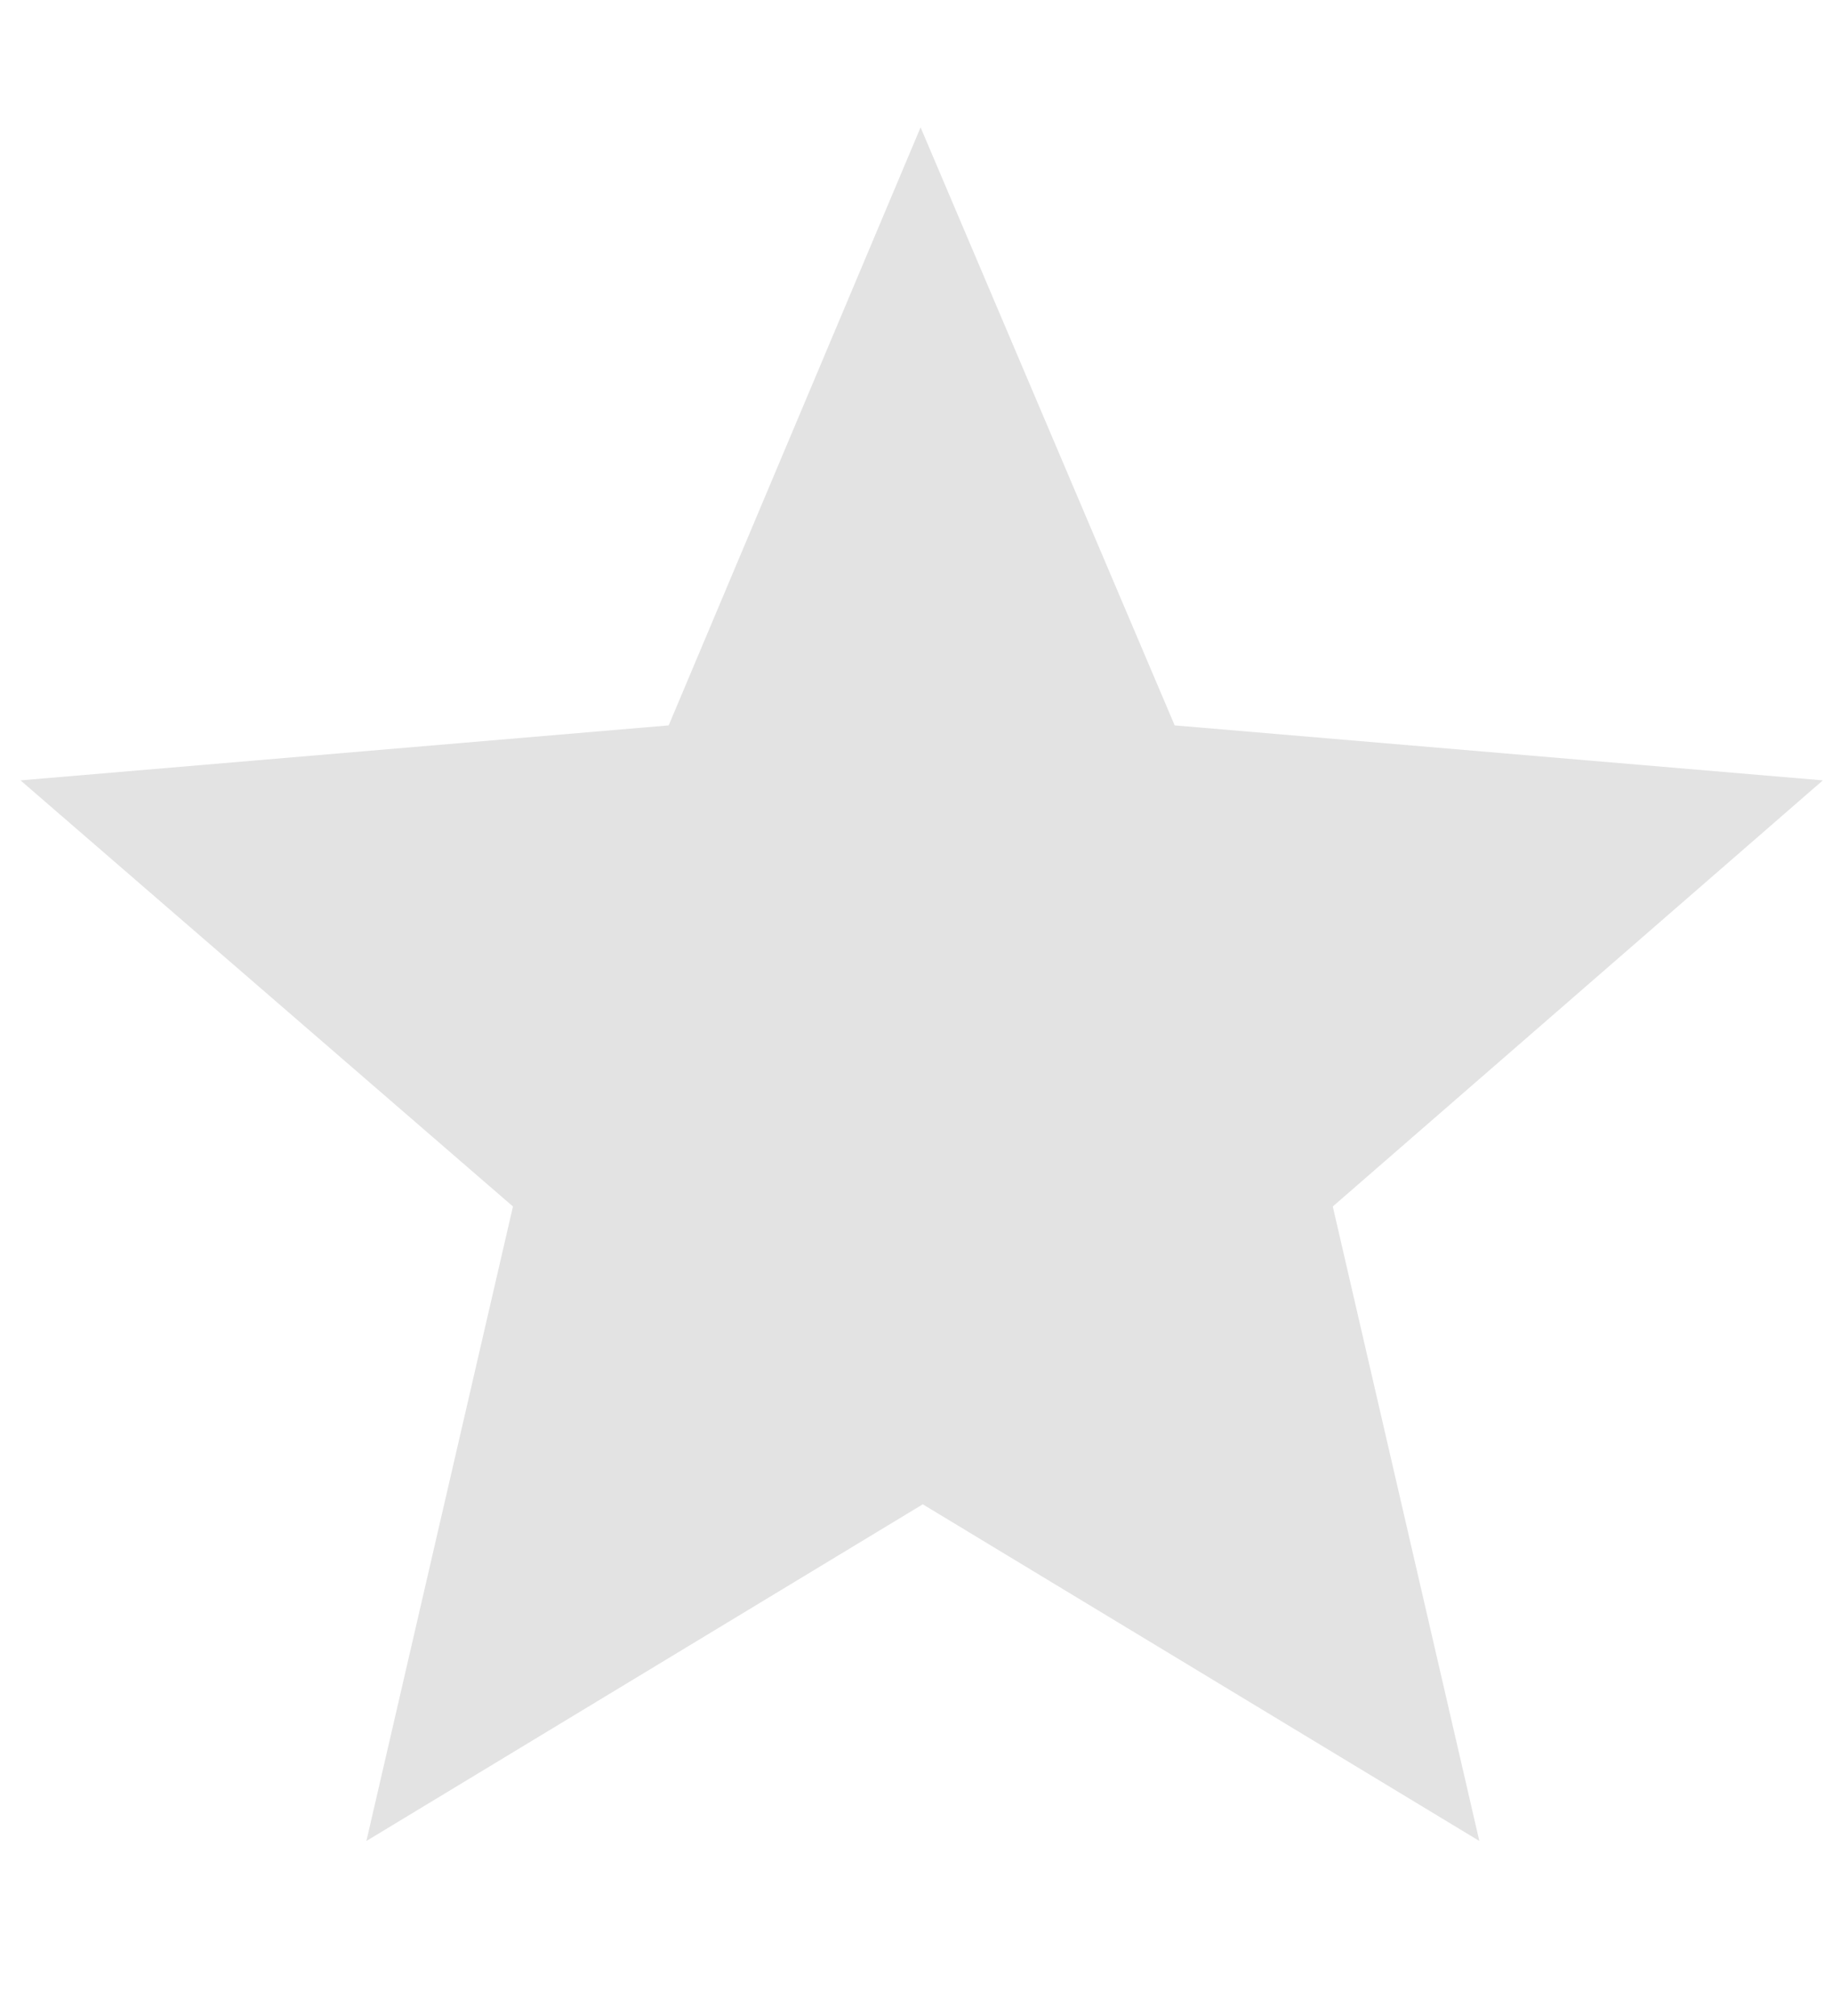 <svg width="10" height="11" viewBox="0 0 10 11" fill="none" xmlns="http://www.w3.org/2000/svg">
<path d="M9.95 4.258L6.412 3.958L5.025 0.695L3.65 3.958L0.112 4.258L2.8 6.583L2 10.045L5.037 8.208L8.075 10.045L7.275 6.583L9.95 4.258Z" fill="#E3E3E3"/>
</svg>
